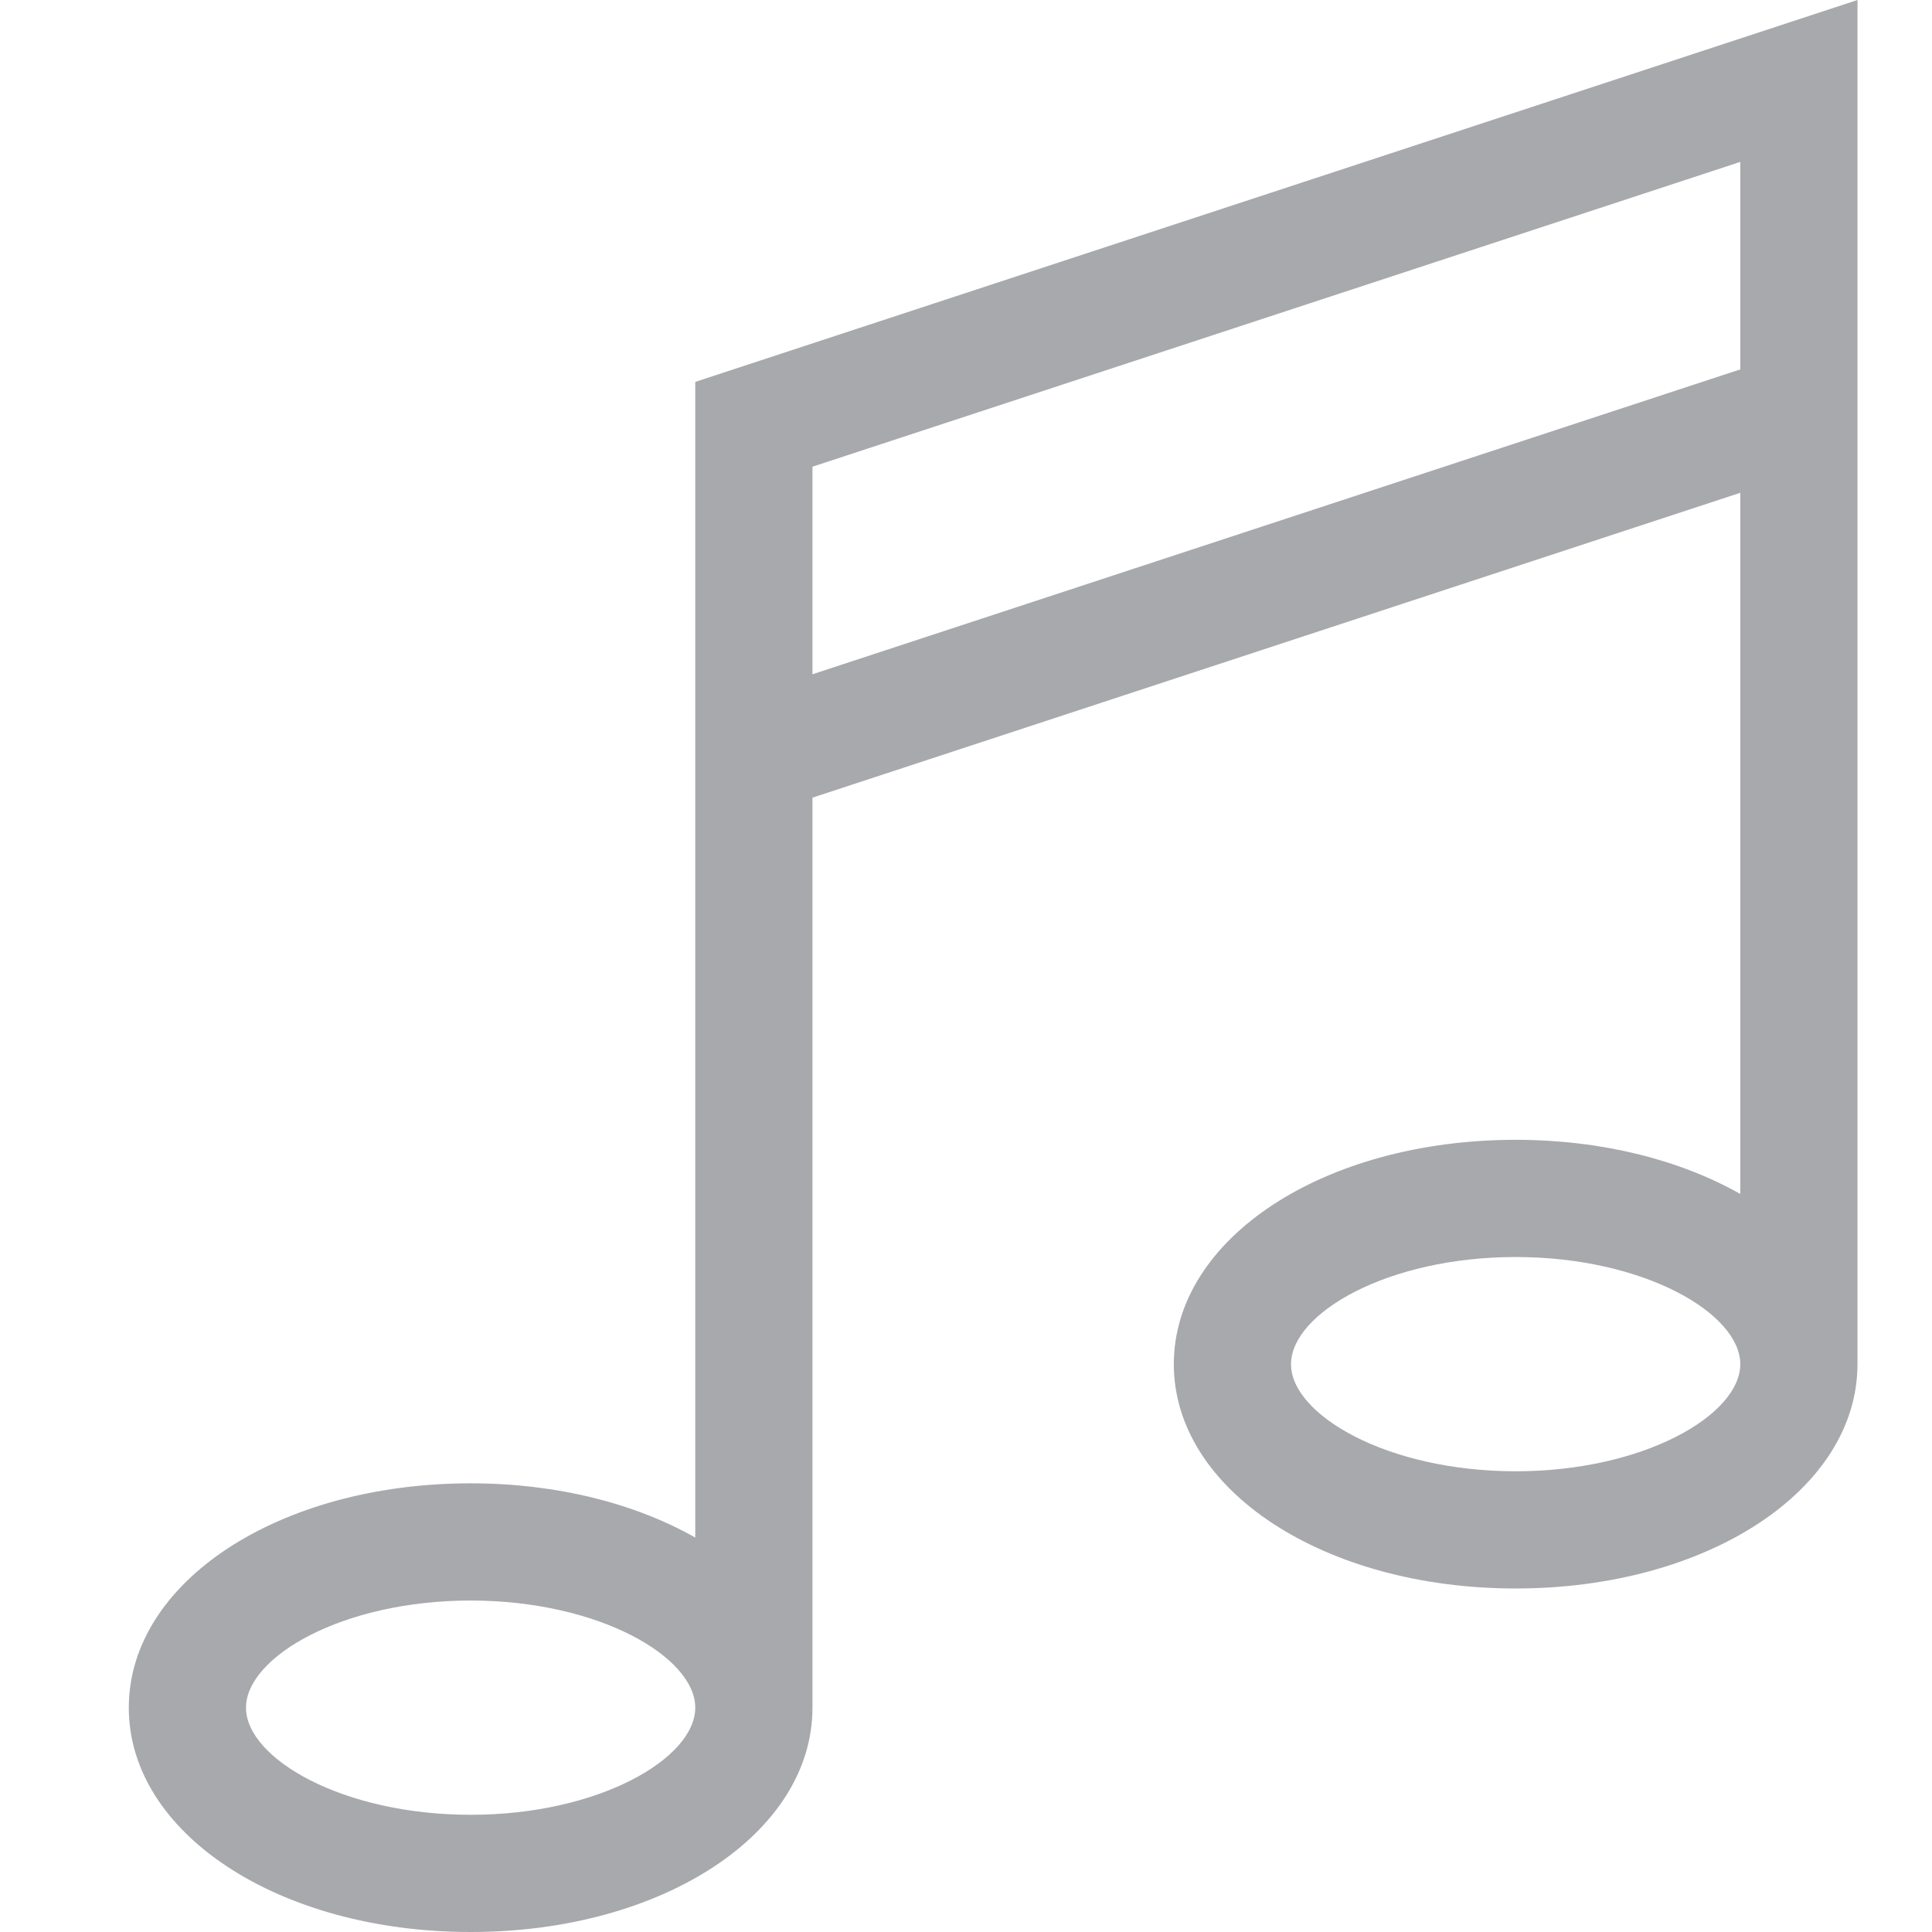 <?xml version="1.0" encoding="utf-8" ?>
<svg xmlns="http://www.w3.org/2000/svg" xmlns:xlink="http://www.w3.org/1999/xlink" width="30" height="30">
	<defs>
		<clipPath id="clip_0">
			<rect x="0" y="0" width="30" height="30" clip-rule="evenodd"/>
		</clipPath>
	</defs>
	<g clip-path="url(#clip_0)">
		<path fill="#A7A9AC" stroke="none" d="M12.616,10.47 L12.616,7.247 L27.023,2.514 L27.023,5.736 L12.616,10.47 Z M23.535,22.846 C21.539,22.846 20.047,21.968 20.047,21.183 C20.047,20.397 21.539,19.519 23.535,19.519 C25.531,19.519 27.023,20.397 27.023,21.183 C27.023,21.968 25.531,22.846 23.535,22.846 Z M7.308,28.18 C5.312,28.18 3.82,27.302 3.82,26.517 C3.82,25.732 5.312,24.853 7.308,24.853 C9.304,24.853 10.796,25.732 10.796,26.517 C10.796,27.302 9.304,28.18 7.308,28.18 Z M10.796,5.93 L10.796,23.875 C9.869,23.35 8.656,23.033 7.308,23.033 C4.332,23.033 2,24.563 2,26.517 C2,28.47 4.332,30 7.308,30 C10.284,30 12.616,28.47 12.616,26.517 L12.616,12.386 L27.023,7.652 L27.023,18.54 C26.096,18.015 24.883,17.699 23.535,17.699 C20.559,17.699 18.227,19.229 18.227,21.183 C18.227,23.136 20.559,24.666 23.535,24.666 C26.51,24.666 28.84,23.137 28.843,21.185 L28.843,0 L10.796,5.93 Z"/>
	</g>
</svg>